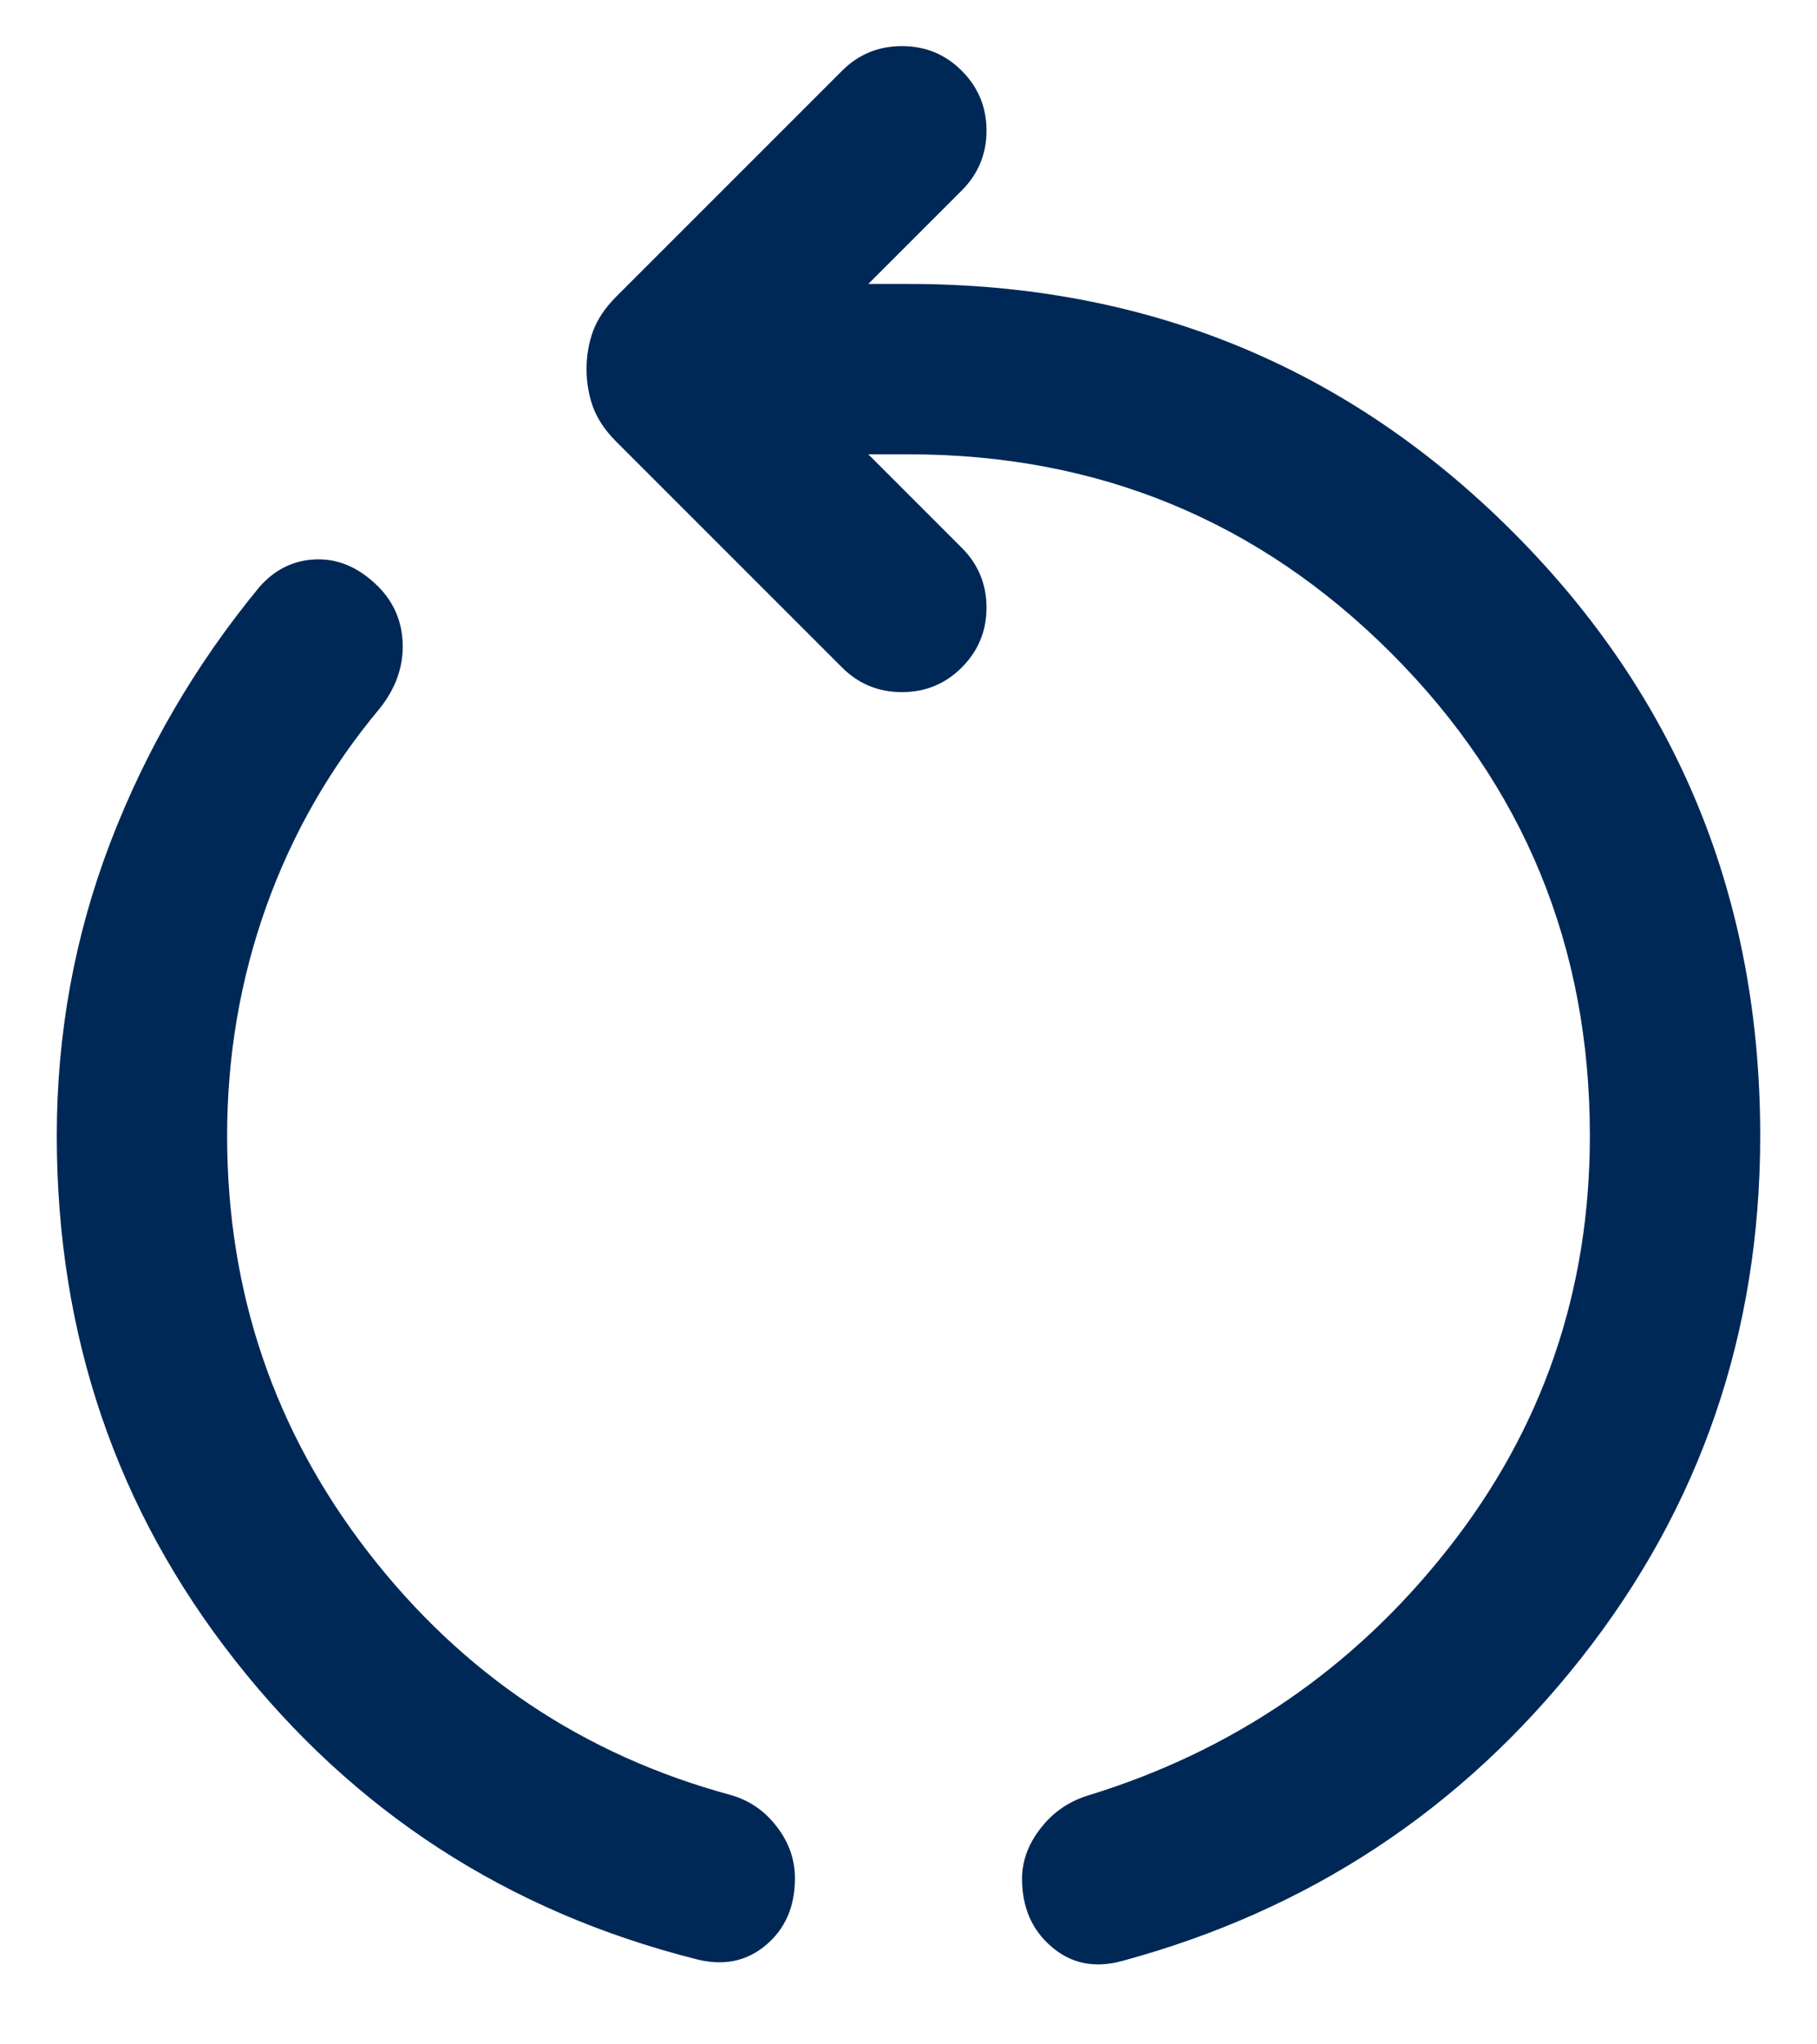 <svg width="16" height="18" viewBox="0 0 16 18" fill="none" xmlns="http://www.w3.org/2000/svg">
<path d="M6.123 17.248C4.471 16.829 3.12 15.954 2.072 14.622C1.024 13.291 0.5 11.75 0.5 10C0.5 9.101 0.657 8.242 0.97 7.422C1.284 6.602 1.722 5.85 2.287 5.165C2.425 5.01 2.592 4.93 2.788 4.925C2.985 4.92 3.165 5 3.331 5.165C3.469 5.304 3.541 5.473 3.546 5.672C3.551 5.871 3.485 6.059 3.346 6.235C2.908 6.758 2.574 7.34 2.344 7.983C2.115 8.625 2 9.297 2 10C2 11.376 2.415 12.599 3.245 13.67C4.075 14.741 5.138 15.453 6.433 15.804C6.598 15.851 6.734 15.944 6.84 16.083C6.947 16.221 7 16.373 7 16.538C7 16.788 6.914 16.985 6.741 17.129C6.569 17.272 6.363 17.312 6.123 17.248ZM9.877 17.267C9.637 17.331 9.431 17.289 9.259 17.14C9.086 16.992 9 16.792 9 16.542C9 16.387 9.053 16.24 9.16 16.102C9.266 15.963 9.402 15.867 9.567 15.813C10.856 15.42 11.917 14.695 12.75 13.638C13.583 12.582 14 11.369 14 10C14 8.333 13.417 6.917 12.25 5.75C11.083 4.583 9.667 4 8 4H7.646L8.469 4.823C8.614 4.968 8.687 5.144 8.687 5.35C8.687 5.556 8.614 5.732 8.469 5.877C8.324 6.022 8.149 6.094 7.942 6.094C7.736 6.094 7.56 6.022 7.415 5.877L5.421 3.883C5.328 3.789 5.262 3.69 5.223 3.587C5.185 3.483 5.165 3.37 5.165 3.25C5.165 3.129 5.185 3.017 5.223 2.913C5.262 2.81 5.328 2.711 5.421 2.617L7.415 0.623C7.56 0.478 7.736 0.406 7.942 0.406C8.149 0.406 8.324 0.478 8.469 0.623C8.614 0.768 8.687 0.944 8.687 1.15C8.687 1.356 8.614 1.532 8.469 1.677L7.646 2.5H8C10.092 2.5 11.865 3.227 13.319 4.681C14.773 6.135 15.5 7.908 15.5 10C15.5 11.733 14.974 13.267 13.923 14.6C12.872 15.933 11.523 16.822 9.877 17.267Z" fill="#002856"/>
</svg>
